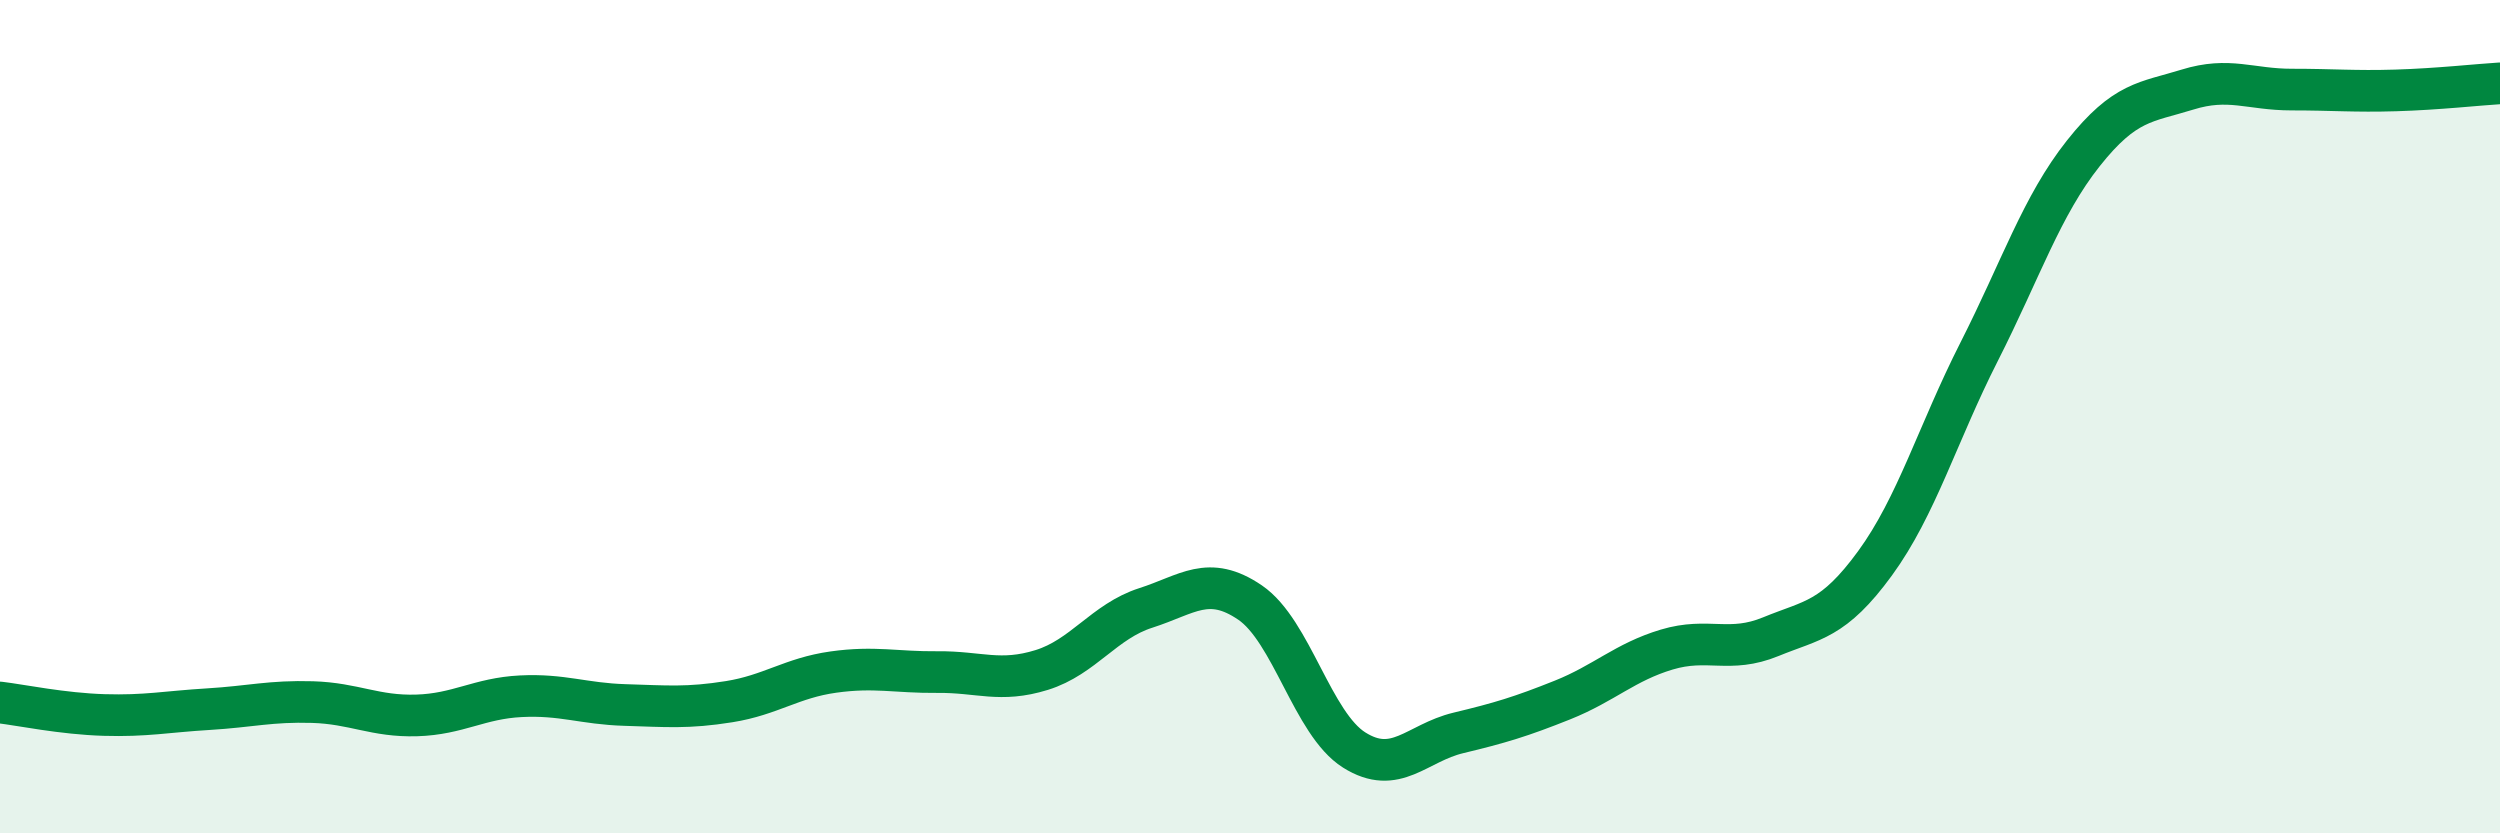 
    <svg width="60" height="20" viewBox="0 0 60 20" xmlns="http://www.w3.org/2000/svg">
      <path
        d="M 0,16.86 C 0.5,16.92 1.5,17.13 2.5,17.16 C 3.5,17.19 4,17.08 5,17.02 C 6,16.96 6.5,16.82 7.5,16.85 C 8.5,16.88 9,17.2 10,17.17 C 11,17.14 11.5,16.76 12.5,16.71 C 13.5,16.66 14,16.89 15,16.92 C 16,16.95 16.5,17 17.5,16.84 C 18.5,16.68 19,16.27 20,16.13 C 21,15.99 21.5,16.14 22.5,16.13 C 23.5,16.12 24,16.39 25,16.08 C 26,15.77 26.5,14.91 27.5,14.59 C 28.5,14.27 29,13.78 30,14.46 C 31,15.14 31.5,17.37 32.5,18 C 33.5,18.63 34,17.83 35,17.59 C 36,17.35 36.5,17.2 37.5,16.8 C 38.5,16.4 39,15.89 40,15.59 C 41,15.29 41.5,15.69 42.5,15.28 C 43.5,14.87 44,14.89 45,13.52 C 46,12.15 46.5,10.41 47.5,8.44 C 48.5,6.47 49,4.94 50,3.68 C 51,2.42 51.5,2.46 52.5,2.15 C 53.5,1.84 54,2.15 55,2.15 C 56,2.15 56.5,2.2 57.5,2.17 C 58.5,2.14 59.5,2.03 60,2L60 20L0 20Z"
        fill="#008740"
        opacity="0.1"
        stroke-linecap="round"
        stroke-linejoin="round"
      />
      <path
        d="M 0,16.86 C 0.5,16.92 1.5,17.13 2.5,17.16 C 3.5,17.19 4,17.08 5,17.02 C 6,16.96 6.5,16.82 7.5,16.85 C 8.5,16.88 9,17.2 10,17.17 C 11,17.14 11.5,16.76 12.5,16.71 C 13.5,16.66 14,16.89 15,16.92 C 16,16.95 16.5,17 17.5,16.84 C 18.5,16.68 19,16.27 20,16.13 C 21,15.99 21.5,16.14 22.5,16.13 C 23.5,16.12 24,16.39 25,16.08 C 26,15.77 26.5,14.91 27.5,14.59 C 28.5,14.27 29,13.78 30,14.46 C 31,15.14 31.5,17.37 32.5,18 C 33.5,18.63 34,17.83 35,17.59 C 36,17.35 36.5,17.2 37.5,16.8 C 38.5,16.4 39,15.89 40,15.59 C 41,15.29 41.5,15.69 42.5,15.28 C 43.5,14.87 44,14.89 45,13.52 C 46,12.15 46.5,10.41 47.5,8.44 C 48.5,6.47 49,4.94 50,3.68 C 51,2.42 51.5,2.46 52.5,2.15 C 53.5,1.84 54,2.15 55,2.15 C 56,2.15 56.5,2.2 57.5,2.17 C 58.5,2.14 59.5,2.03 60,2"
        stroke="#008740"
        stroke-width="1"
        fill="none"
        stroke-linecap="round"
        stroke-linejoin="round"
      />
    </svg>
  